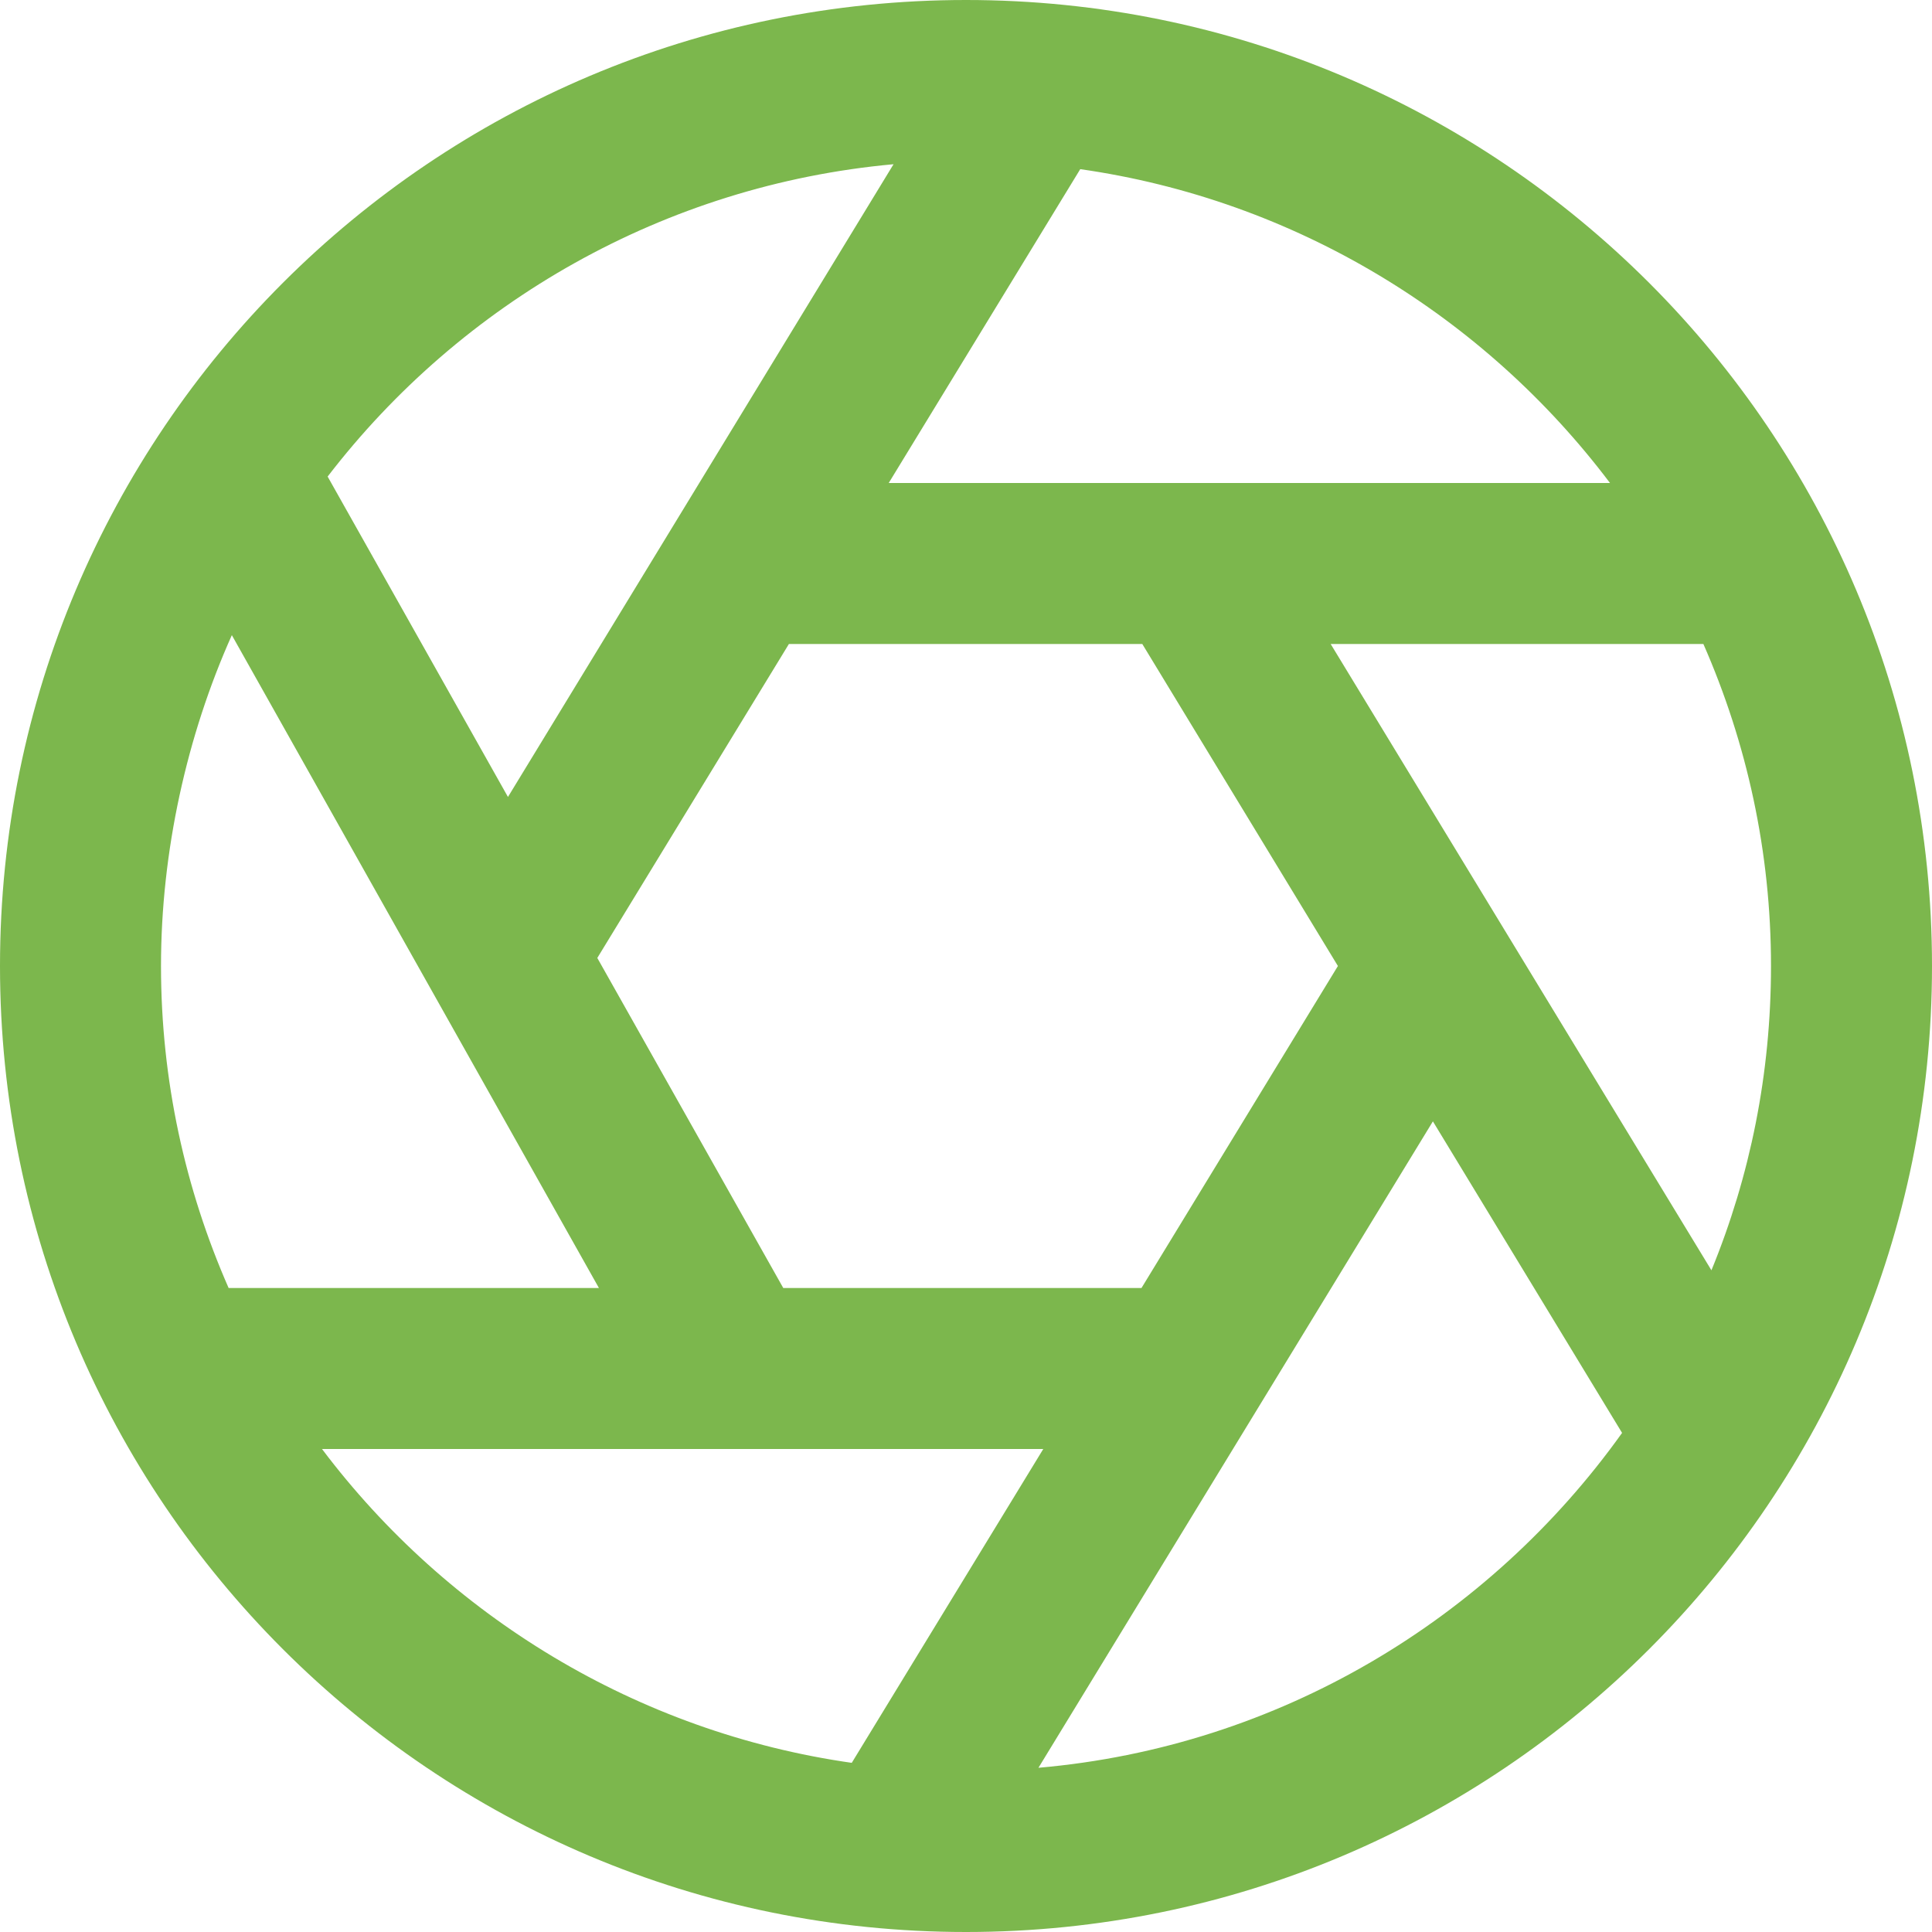 <?xml version="1.0" encoding="UTF-8"?>
<svg xmlns="http://www.w3.org/2000/svg" id="Layer_1" version="1.1" viewBox="0 0 24 24">
  <path d="M12,0C5.37,0,0,5.37,0,12s5.37,12,12,12,12-5.37,12-12S18.63,0,12,0ZM13.41,2.1c2.68.38,5.03,1.83,6.59,3.9h-8.96l2.38-3.9h0ZM14.19,8l2.43,4-2.44,4h-4.45l-2.31-4.1,2.38-3.9h4.38ZM11.1,2.04l-4.79,7.86-2.24-3.98c1.66-2.16,4.18-3.62,7.03-3.88h0ZM2.84,16c-.54-1.23-.84-2.58-.84-4s.32-2.86.88-4.11l4.56,8.11H2.84ZM10.59,21.9c-2.68-.38-5.03-1.83-6.59-3.9h8.96l-2.38,3.9ZM12.9,21.96l4.9-8.03,2.35,3.87c-1.65,2.31-4.26,3.9-7.25,4.16h0ZM16.53,8h4.63c.54,1.23.84,2.58.84,4,0,1.34-.26,2.61-.74,3.78l-4.73-7.78h0Z" fill="#7cb74d"></path>
</svg>
